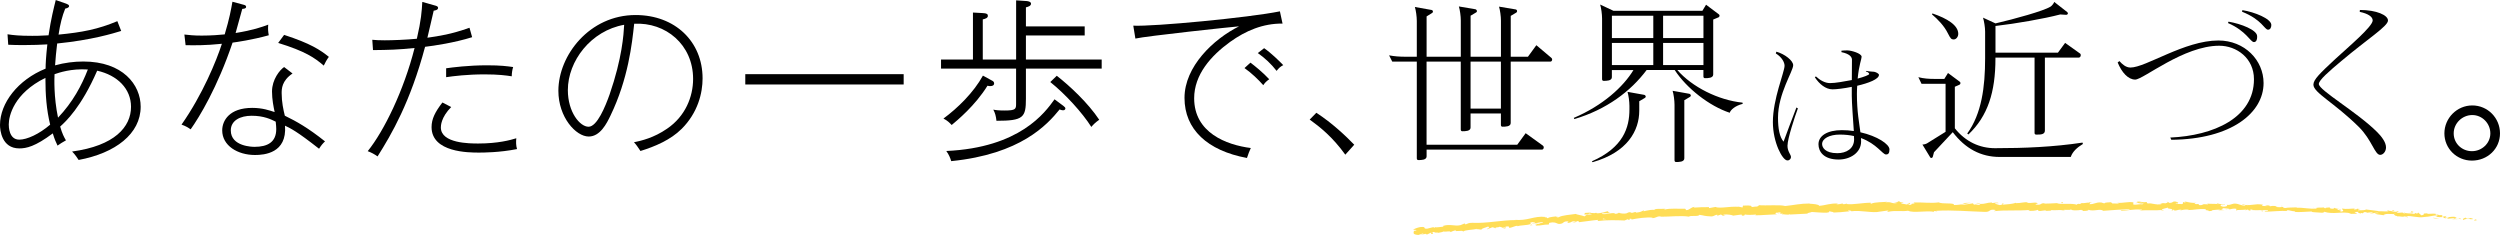 <svg width="574" height="54" viewBox="0 0 574 54" fill="none" xmlns="http://www.w3.org/2000/svg">
<g clip-path="url(#clip0_4373_1640)">
<path d="M18.043 36.711C17.797 36.353 17.315 35.547 16.554 34.79C26.303 33.471 30.082 29.141 30.082 24.526C30.082 20.398 26.982 17.273 22.312 16.231C18.648 24.648 15.065 27.936 13.814 29.059C14.297 30.744 14.697 31.461 15.139 32.226C14.452 32.584 13.773 33.032 13.209 33.431C12.808 32.592 12.522 31.949 12.121 30.622C8.056 33.666 6.036 34.074 4.433 34.074C0.368 34.074 0 29.825 0 28.701C0 23.687 4.106 18.323 10.469 15.759C10.469 14.758 10.551 13.073 10.87 10.191C9.782 10.273 7.246 10.354 5.234 10.354C3.828 10.354 2.936 10.313 1.889 10.273L1.726 7.871C3.051 8.075 4.425 8.229 7.402 8.229C7.925 8.229 9.332 8.229 11.148 8.107C11.712 4.298 12.358 1.815 12.8 0.008L15.213 0.847C15.491 0.969 15.859 1.083 15.859 1.408C15.859 1.766 15.254 1.929 14.976 1.97C14.289 3.655 13.806 5.535 13.446 7.945C18.844 7.424 22.467 6.74 26.941 4.859L27.825 7.106C25.976 7.668 21.101 9.19 13.127 9.988C12.849 12.275 12.808 12.91 12.645 15.002C14.82 14.399 16.996 14.123 19.13 14.123C28.192 14.123 32.298 19.454 32.298 24.501C32.298 30.712 26.5 35.164 18.043 36.727V36.711ZM10.428 17.875C3.182 21.44 2.012 26.609 2.012 28.579C2.012 28.978 2.012 32.063 4.425 32.063C6.2 32.063 9.013 30.777 11.516 28.62C10.673 25.136 10.428 21.807 10.428 17.875ZM12.522 17.037C12.481 17.997 12.317 22.206 13.323 27.016C16.709 23.451 18.762 19.601 20.169 15.954C16.341 15.71 13.56 16.679 12.514 17.037H12.522Z" fill="black"/>
<path d="M53.4 9.776C49.94 20.04 45.744 26.927 43.773 29.694C43.127 29.255 42.604 28.929 41.679 28.612C46.513 21.717 49.695 13.944 50.946 10.053C47.118 10.452 44.501 10.411 42.612 10.37L42.334 7.928C43.462 8.05 44.468 8.172 46.317 8.172C48.533 8.172 50.464 8.01 51.592 7.896C52.721 4.127 53.04 2.206 53.367 0.399L55.903 1.083C56.262 1.164 56.508 1.286 56.508 1.563C56.508 1.962 56.066 2.002 55.624 2.043C55.379 3.004 54.978 4.452 54.095 7.578C58.086 6.935 60.098 6.219 61.587 5.657C61.505 6.618 61.546 7.179 61.709 8.099C57.8 9.182 54.299 9.662 53.416 9.784L53.4 9.776ZM73.25 34.147C68.097 30.101 66.764 29.499 65.439 28.856C65.922 35.189 60.646 35.587 58.552 35.587C54.528 35.587 51.02 33.422 51.02 29.938C51.02 27.692 52.672 24.77 57.906 24.77C60.319 24.77 61.93 25.372 63.059 25.73C62.814 24.566 62.454 22.84 62.454 21.001C62.454 18.233 64.269 16.027 65.234 15.393L67.165 16.874C64.67 18.559 64.67 20.439 64.67 21.4C64.67 23.443 65.071 25.25 65.398 26.569C68.056 27.855 70.755 29.377 74.624 32.462C74.141 32.901 73.74 33.382 73.258 34.147H73.25ZM63.304 27.936C62.257 27.415 60.605 26.577 57.784 26.577C55.166 26.577 52.991 27.659 52.991 29.947C52.991 33.675 58.062 33.715 58.43 33.715C61.448 33.715 63.427 32.633 63.427 29.629C63.427 29.149 63.386 28.791 63.304 27.944V27.936ZM74.338 15.067C72.244 13.26 70.109 11.778 63.869 9.857L65.234 8.01C71.279 9.971 73.528 11.461 75.507 13.056C75.106 13.577 74.583 14.497 74.338 15.059V15.067Z" fill="black"/>
<path d="M97.598 10.745C94.212 23.451 89.902 30.826 86.688 35.913C85.886 35.352 85.281 35.034 84.43 34.708C88.176 30.061 92.724 20.757 95.185 11.021C91.276 11.42 89.346 11.461 85.641 11.502L85.477 9.133C86.279 9.214 87.129 9.255 88.34 9.255C90.074 9.255 93.296 9.133 95.709 8.897C96.715 4.566 96.838 2.564 96.96 0.44L99.659 1.205C100.305 1.367 100.583 1.481 100.583 1.807C100.583 2.287 99.896 2.409 99.577 2.45C99.332 3.411 98.367 7.782 98.13 8.661C100.87 8.262 103.487 7.896 107.797 6.373L108.402 8.539C104.297 9.825 99.659 10.5 97.606 10.745H97.598ZM109.956 35.034C107.699 35.034 99.087 35.034 99.087 29.181C99.087 27.301 99.929 25.657 101.581 23.532L103.593 24.574C101.221 26.976 101.221 28.945 101.221 29.263C101.221 32.95 107.903 32.95 109.801 32.95C114.389 32.95 117.252 32.144 118.544 31.745C118.462 32.584 118.462 33.39 118.708 34.228C114.643 35.034 110.856 35.034 109.965 35.034H109.956ZM117.489 17.517C116.164 17.314 114.471 17.077 111.249 17.077C107.257 17.077 104.117 17.476 102.432 17.721V15.677C103.879 15.474 107.544 14.994 111.813 14.994C114.995 14.994 116.401 15.197 117.816 15.393C117.612 16.035 117.497 16.833 117.497 17.517H117.489Z" fill="black"/>
<path d="M156.47 29.621C153.975 32.104 150.426 33.626 147.048 34.668C146.565 33.943 146.042 33.146 145.559 32.665C147.252 32.307 150.107 31.664 153.174 29.54C157.361 26.691 159.136 22.206 159.136 18.119C159.136 10.224 152.814 5.055 145.608 5.454C145.126 9.979 144.242 18.119 140.169 26.536C139.286 28.384 137.789 31.347 135.172 31.347C132.236 31.347 128.204 26.935 128.204 20.846C128.204 12.706 135.336 3.451 145.927 3.451C154.989 3.451 161.312 9.54 161.312 17.997C161.312 21.326 160.265 25.852 156.478 29.621H156.47ZM130.379 20.683C130.379 25.771 133.16 29.1 135.131 29.1C137.102 29.1 139 24.412 139.965 21.685C142.86 13.309 143.187 7.896 143.31 5.69C135.655 7.049 130.379 14.025 130.379 20.683Z" fill="black"/>
<path d="M171.118 19.397V17.029H207.481V19.397H171.118Z" fill="black"/>
<path d="M235.551 15.751V22.645C235.551 26.976 234.987 27.733 228.787 27.733C228.664 26.609 228.468 25.925 228.059 25.169C228.664 25.291 229.311 25.372 230.676 25.372C233.253 25.372 233.294 25.014 233.294 23.768V15.751H216.061V13.667H223.389V2.881L225.646 3.004C226.571 3.044 226.816 3.24 226.816 3.647C226.816 4.127 226.211 4.33 225.646 4.452V13.675H233.302V0.081L235.755 0.244C236.115 0.285 236.721 0.407 236.721 0.847C236.721 1.367 236.034 1.571 235.551 1.685V6.056H249.046V8.14H235.551V13.667H252.947V15.751H235.551ZM227.372 19.764C227.168 19.764 227.012 19.764 226.726 19.682C223.904 24.249 219.758 27.659 218.506 28.701C217.983 28.14 217.541 27.7 216.617 27.22C219.88 24.819 223.544 21.245 225.679 17.362L227.732 18.486C227.977 18.608 228.255 18.762 228.255 19.169C228.255 19.487 228.01 19.772 227.372 19.772V19.764ZM244.09 25.331C243.812 25.331 243.484 25.209 243.288 25.128C240.426 28.652 234.349 35.392 218.4 36.996C218.155 36.198 217.876 35.514 217.271 34.668C234.144 33.903 239.943 25.852 242.119 22.8L244.171 24.322C244.49 24.566 244.613 24.721 244.613 24.924C244.613 25.046 244.49 25.323 244.09 25.323V25.331ZM250.567 29.141C248.514 25.893 244.605 21.603 241.145 18.836L242.634 17.395C245.57 19.682 249.799 23.606 252.383 27.497C251.459 28.14 250.976 28.66 250.567 29.141Z" fill="black"/>
<path d="M282.432 9.621C277.999 12.828 274.18 17.159 274.18 22.564C274.18 30.459 281.549 33.268 287.184 33.984C286.783 34.863 286.661 35.229 286.301 36.271C277.198 34.586 271.963 29.694 271.963 22.482C271.963 15.27 278.605 8.978 284.485 6.048C283.193 6.129 263.016 8.295 260.685 8.856L260.202 5.893C264.831 6.129 286.743 4.054 293.866 2.605L294.472 5.413C289.965 5.372 286.015 7.057 282.432 9.621ZM290.047 19.56C288.959 18.315 287.389 16.793 285.736 15.629L287.102 14.383C288.027 15.067 290.006 16.671 291.413 18.193C290.685 18.714 290.407 19.031 290.047 19.552V19.56ZM293.106 16.272C291.895 14.709 290.448 13.349 288.795 12.185L290.243 11.062C291.772 12.104 293.67 13.952 294.635 14.953C294.03 15.27 293.711 15.515 293.106 16.272Z" fill="black"/>
<path d="M308.882 35.514C305.946 31.428 303.043 29.141 300.704 27.456L302.233 25.893C305.938 28.302 309.079 31.306 310.935 33.227L308.882 35.514Z" fill="black"/>
<path d="M355.96 14.147H346.857V28.253C346.857 29.092 345.606 29.092 344.968 29.092C344.763 29.092 344.608 28.97 344.608 28.693V26.048H337.64V29.295C337.64 30.134 336.388 30.134 335.75 30.134C335.546 30.134 335.39 30.012 335.39 29.735V14.147H327.539V33.227H348.362L350.292 30.581L354.243 33.431C354.365 33.512 354.447 33.667 354.447 33.829C354.447 34.106 354.284 34.35 354.046 34.35H327.547V35.913C327.547 36.752 326.296 36.752 325.658 36.752C325.453 36.752 325.298 36.63 325.298 36.353V14.147H319.662L318.935 12.706C320.145 12.942 321.388 13.024 322.64 13.024H325.298V4.811C325.298 3.809 325.093 2.369 324.856 1.604L328.684 2.287C328.888 2.328 329.003 2.491 329.003 2.645C329.003 2.768 328.962 2.882 328.839 2.963L327.547 3.769V13.024H335.399V4.689C335.399 3.687 335.194 2.247 334.957 1.481L338.744 2.124C338.948 2.165 339.104 2.369 339.104 2.564C339.104 2.686 339.063 2.768 338.94 2.841L337.648 3.606V13.024H344.616V4.729C344.616 3.728 344.412 2.287 344.174 1.522L348.002 2.165C348.207 2.206 348.321 2.369 348.321 2.564C348.321 2.686 348.28 2.8 348.158 2.882L346.865 3.647V13.024H350.816L352.746 10.378L356.173 13.268C356.296 13.349 356.377 13.504 356.377 13.667C356.377 13.903 356.214 14.147 355.977 14.147H355.96ZM344.608 14.147H337.64V24.933H344.608V14.147Z" fill="black"/>
<path d="M397.157 25.893C392.486 24.371 387.211 20.244 384.512 16.076H378.067C374.403 20.968 368.882 25.136 361.472 27.342L361.35 27.065C368.032 24.216 372.71 19.934 375.041 16.084H370.085V17.729C370.085 18.567 368.833 18.567 368.195 18.567C367.991 18.567 367.835 18.445 367.835 18.168V4.249C367.835 3.248 367.631 1.807 367.394 1.042L370.453 2.483H390.867L391.71 1.083L394.646 3.288C394.768 3.37 394.809 3.492 394.809 3.606C394.809 3.769 394.728 3.883 394.605 3.964L393.353 4.485V17.11C393.353 17.948 392.102 17.948 391.464 17.948C391.26 17.948 391.104 17.826 391.104 17.55V16.068H385.101C388.487 19.959 394.523 23.003 400.085 23.565L400.126 23.842C398.351 24.281 397.304 25.282 397.148 25.885L397.157 25.893ZM377.666 22.482L376.374 23.247V25.413C376.374 29.939 373.716 34.953 365.66 37.24L365.496 37.036C372.702 33.87 374.117 29.304 374.117 25.136V24.297C374.117 23.296 373.912 21.856 373.675 21.09L377.503 21.774C377.707 21.815 377.863 22.018 377.863 22.173C377.863 22.295 377.781 22.417 377.658 22.491L377.666 22.482ZM379.597 3.606H370.093V8.734H379.597V3.606ZM379.597 9.857H370.093V14.945H379.597V9.857ZM391.112 3.606H381.846V8.734H391.112V3.606ZM391.112 9.857H381.846V14.945H391.112V9.857ZM388.013 22.246L386.72 23.011V36.361C386.72 37.199 385.469 37.199 384.831 37.199C384.627 37.199 384.471 37.077 384.471 36.8V24.053C384.471 23.052 384.267 21.611 384.03 20.846L387.857 21.53C388.062 21.571 388.217 21.774 388.217 21.929C388.217 22.051 388.135 22.165 388.013 22.246Z" fill="black"/>
<path d="M410.407 33.398V33.463C410.407 34.831 411.208 35.465 411.208 36.068C411.208 36.434 410.873 36.833 410.439 36.833H410.374C409.27 36.833 407.053 32.73 407.053 28.026C407.053 22.718 409.703 16.613 409.736 15.108C409.736 14.31 409.131 13.138 407.724 12.267L407.855 11.868C409.801 12.405 411.715 13.935 411.715 14.969C411.715 16.369 408.231 21.481 408.231 27.016C408.231 29.556 408.599 31.453 409.507 32.527C410.21 30.622 411.282 27.724 412.459 24.68L412.795 24.884C412.091 26.756 410.415 31.86 410.415 33.398H410.407ZM433.013 35.465C432.244 35.465 430.87 32.999 427.28 31.697C427.312 31.965 427.312 32.201 427.312 32.462C427.312 35.067 424.801 36.63 422.151 36.63C418.7 36.63 417.522 34.798 417.522 33.121C417.522 31.184 419.534 29.881 422.887 29.881C423.828 29.881 424.736 29.947 425.636 30.085C425.464 27.545 425.169 23.541 425.169 22.01V19.943C423.362 20.309 421.644 20.512 420.745 20.512C419.166 20.512 417.694 19.275 416.688 17.745L416.925 17.541C417.866 18.412 419.003 19.08 420.18 19.08C421.423 19.08 423.37 18.714 425.178 18.38C425.21 16.076 425.21 14.074 425.21 13.707C425.21 13.073 424.638 12.34 422.798 11.974V11.64C423.264 11.575 423.738 11.575 424.204 11.575C425.006 11.575 427.427 12.242 427.427 13.04C427.427 13.545 426.821 14.912 426.519 18.046C427.991 17.647 429.169 17.208 429.169 16.98C429.169 16.882 428.964 16.516 428.4 16.41C428.433 16.377 428.433 16.28 428.465 16.28C429.071 16.377 429.676 16.451 429.938 16.451C430.772 16.451 431.41 16.955 431.41 17.183C431.41 18.184 428.997 19.088 426.413 19.69C426.38 20.26 426.347 20.895 426.347 21.562C426.347 25.698 426.887 28.27 427.149 30.37C431.009 31.241 433.823 33.105 433.823 34.31C433.823 35.213 433.52 35.474 433.021 35.474L433.013 35.465ZM425.668 31.233C424.728 31.029 423.656 30.899 422.413 30.899C420 30.899 418.356 31.835 418.356 33.072C418.356 33.805 418.994 35.172 421.841 35.172C423.918 35.172 425.701 34.139 425.701 31.998C425.701 31.794 425.701 31.534 425.668 31.233Z" fill="black"/>
<path d="M475.461 36.035H459.112C454.801 36.035 451.219 34.114 448.356 30.346L444.046 34.953L443.768 35.995C443.727 36.157 443.564 36.271 443.408 36.271C443.326 36.271 443.245 36.231 443.163 36.108L441.388 33.186C441.748 33.186 442.23 33.064 442.517 32.869L446.704 30.264V19.243H441.183L440.456 17.721C441.666 18.038 442.868 18.119 444.12 18.119H446.418L447.26 16.76L449.959 18.762C450.082 18.844 450.123 18.966 450.123 19.08C450.123 19.243 450.041 19.357 449.918 19.438L448.831 19.918V29.458C451.284 32.543 454.548 34.025 458.056 34.025C464.779 34.025 471.47 33.748 478.152 32.739L478.234 33.056C476.909 33.854 475.854 34.822 475.453 36.019L475.461 36.035ZM448.561 9.06C448.037 9.06 447.833 8.856 447.236 7.66C446.393 5.934 444.897 4.412 443.572 3.288L443.694 3.085C447.121 4.249 449.616 5.812 449.616 7.774C449.616 8.457 449.133 9.06 448.569 9.06H448.561ZM477.318 13.227H469.507V29.979C469.507 30.858 468.583 30.899 467.814 30.899H467.495C467.29 30.899 467.135 30.777 467.135 30.541V13.227H458.155V13.39C458.155 21.204 456.38 26.658 451.955 30.866L451.677 30.663C454.981 26.096 455.783 20 455.783 13.39V7.261C455.783 6.26 455.537 4.819 455.3 4.054L458.163 5.372C462.514 4.371 469.278 2.491 470.807 1.522C471.085 1.359 471.576 0.757 471.65 0.44L474.627 2.768C474.709 2.849 474.79 2.971 474.79 3.044C474.79 3.248 474.627 3.402 474.39 3.402L473.024 3.321C469.196 4.322 462.956 5.405 458.163 5.966V12.096H472.5L474.152 9.849L477.579 12.291C477.702 12.373 477.743 12.535 477.743 12.649C477.743 12.926 477.579 13.211 477.342 13.211L477.318 13.227Z" fill="black"/>
<path d="M498.542 32.104L498.296 31.583C508.242 31.143 517.509 27.057 517.509 18.193C517.509 13.341 513.517 10.5 509.534 10.5C501.355 10.5 492.097 18.274 490.24 18.274C488.629 18.274 487.141 16.63 486.216 14.342L486.617 14.025C487.263 14.749 488.106 15.507 489.153 15.507C492.694 15.507 501.56 9.296 509.33 9.296C515.374 9.296 519.717 13.822 519.717 19.072C519.717 25.885 512.348 31.982 498.534 32.096L498.542 32.104ZM517.509 9.662C516.666 9.662 515.816 7.139 511.546 5.291L511.669 4.973C514.531 5.454 518.237 6.894 518.237 8.303V8.579C518.237 9.019 518.073 9.662 517.509 9.662ZM520.731 6.813C519.93 6.813 519.365 4.526 514.769 2.686L514.85 2.328C517.672 2.768 521.377 4.29 521.492 5.657V5.779C521.492 6.26 521.287 6.821 520.723 6.821L520.731 6.813Z" fill="black"/>
<path d="M537.637 13.952C534.774 16.353 532.402 18.404 532.402 19.283C532.402 20.724 541.219 25.738 545.816 30.346C546.74 31.265 547.828 32.633 547.828 33.829C547.828 34.871 547.1 35.555 546.503 35.555C545.251 35.596 544.613 32.144 541.587 29.141C535.911 23.532 531.159 21.286 531.159 19.438C531.159 18.274 532.648 16.833 536.189 13.545C539.289 10.696 544.769 6.089 544.769 4.689C544.769 3.85 543.722 3.126 541.792 2.727L541.833 2.287C545.66 2.287 548.278 3.492 548.278 4.689V4.729C548.278 6.015 543.485 9.019 537.645 13.952H537.637Z" fill="black"/>
<path d="M567.555 36.874C564.055 36.874 561.233 34.106 561.233 30.622C561.233 27.138 564.096 24.208 567.637 24.208C571.178 24.208 574 27.09 574 30.622C574 34.155 571.137 36.874 567.555 36.874ZM567.637 26.414C565.339 26.414 563.368 28.294 563.368 30.622C563.368 32.95 565.257 34.709 567.555 34.709C569.853 34.709 571.784 32.901 571.784 30.622C571.784 28.343 569.927 26.414 567.637 26.414Z" fill="black"/>
<path d="M568.569 50.606C568.7 50.549 568.643 50.378 568.283 50.386L568.013 50.638L568.569 50.606Z" fill="#FFDD56"/>
<path d="M566.23 49.946C565.805 50.052 565.306 50.248 565.559 50.508C565.993 50.28 566.083 50.394 566.549 50.109C566.909 50.101 567.162 50.239 567.097 50.329C567.228 50.272 567.645 50.427 567.841 50.264C567.4 50.028 566.811 49.979 566.189 50.109C566.067 50.044 566.189 49.979 566.23 49.93V49.946Z" fill="#FFDD56"/>
<path d="M531.642 47.822L531.862 47.862C531.805 47.846 531.723 47.83 531.642 47.822Z" fill="#FFDD56"/>
<path d="M510.189 47.122C510.352 47.122 510.418 47.089 510.426 47.065C510.27 47.081 510.148 47.097 510.189 47.122Z" fill="#FFDD56"/>
<path d="M506.524 46.764C506.606 46.764 506.672 46.78 506.737 46.788C506.655 46.764 506.573 46.747 506.524 46.764Z" fill="#FFDD56"/>
<path d="M531.642 47.822L531.069 47.716C531.028 47.806 531.364 47.789 531.642 47.822Z" fill="#FFDD56"/>
<path d="M561.421 50.288C561.544 50.288 561.642 50.264 561.74 50.239H561.445C561.445 50.239 561.437 50.272 561.421 50.288Z" fill="#FFDD56"/>
<path d="M541.113 47.952H541.284C541.333 47.928 541.383 47.895 541.432 47.854L541.104 47.952H541.113Z" fill="#FFDD56"/>
<path d="M548.375 48.237C548.212 48.221 548.146 48.449 548.073 48.538C548.171 48.449 548.294 48.408 548.441 48.4C548.441 48.359 548.424 48.302 548.375 48.237Z" fill="#FFDD56"/>
<path d="M559.859 49.254L560.063 49.238C560.006 49.238 559.916 49.254 559.859 49.254Z" fill="#FFDD56"/>
<path d="M535.919 47.716C535.919 47.716 535.886 47.651 535.854 47.635C535.854 47.667 535.878 47.692 535.919 47.716Z" fill="#FFDD56"/>
<path d="M333.043 53.366C333.043 53.366 333.043 53.341 333.043 53.324C333.002 53.349 332.993 53.366 333.043 53.366Z" fill="#FFDD56"/>
<path d="M324.553 53.088L324.668 53.064C324.668 53.023 324.684 52.974 324.676 52.934L324.553 53.088Z" fill="#FFDD56"/>
<path d="M499.818 46.357C499.818 46.357 499.834 46.357 499.851 46.357C500.031 46.332 499.924 46.34 499.818 46.357Z" fill="#FFDD56"/>
<path d="M438.223 46.552C438.926 46.747 437.094 46.829 438.141 47.04C438.043 46.951 439.09 46.674 438.223 46.552Z" fill="#FFDD56"/>
<path d="M561.233 50.248L560.938 50.231C561.069 50.248 561.167 50.256 561.233 50.248Z" fill="#FFDD56"/>
<path d="M438.141 47.048L438.247 47.073C438.198 47.065 438.174 47.057 438.141 47.048Z" fill="#FFDD56"/>
<path d="M484.36 46.34C484.36 46.34 484.45 46.414 484.515 46.438C484.515 46.414 484.474 46.389 484.36 46.34Z" fill="#FFDD56"/>
<path d="M495.876 46.764L495.589 46.731C495.704 46.755 495.794 46.764 495.876 46.764Z" fill="#FFDD56"/>
<path d="M478.381 46.633C478.226 46.617 478.177 46.584 477.964 46.617C477.98 46.625 478.005 46.633 478.029 46.642C478.103 46.609 478.209 46.593 478.381 46.633Z" fill="#FFDD56"/>
<path d="M472.157 46.625C472.157 46.625 472.23 46.658 472.271 46.674C472.337 46.674 472.402 46.666 472.468 46.666L472.157 46.633V46.625Z" fill="#FFDD56"/>
<path d="M351.846 51.696C351.707 51.639 351.617 51.574 351.543 51.509C351.649 51.664 350.742 51.778 351.846 51.696Z" fill="#FFDD56"/>
<path d="M561.429 50.158C561.388 50.215 561.331 50.239 561.241 50.248C561.314 50.248 561.38 50.248 561.445 50.248C561.462 50.215 561.47 50.182 561.429 50.158Z" fill="#FFDD56"/>
<path d="M478.119 48.432L477.129 48.4C477.407 48.424 477.767 48.432 478.119 48.432Z" fill="#FFDD56"/>
<path d="M396.388 49.425L396.159 49.458C396.249 49.458 396.33 49.458 396.388 49.425Z" fill="#FFDD56"/>
<path d="M474.201 48.432C474.021 48.351 473.842 48.302 473.645 48.27C473.604 48.286 473.555 48.302 473.531 48.326L474.201 48.424V48.432Z" fill="#FFDD56"/>
<path d="M345.098 52.543C346.039 52.478 345.515 52.217 345.704 52.022C346.816 51.843 346.235 52.201 346.628 52.323C347.323 52.185 347.838 51.867 348.354 51.835C348.394 51.884 348.501 51.892 348.386 51.965C349.106 51.656 350.578 51.786 351.421 51.436C351.486 51.46 351.519 51.485 351.535 51.501C351.388 51.363 351.355 51.208 351.372 51.094C351.789 51.062 352.14 50.858 352.312 51.037C352.05 51.045 352.034 51.127 351.92 51.2L352.353 51.086C352.77 51.338 351.756 51.224 351.772 51.428C352.623 51.281 353.613 50.98 354.275 51.021C354.43 51.289 352.737 51.216 353.637 51.403L352.607 51.363C353.416 51.745 351.985 51.371 352.729 51.794C354.079 51.794 354.218 51.558 355.567 51.55C355.862 51.379 355.453 51.33 355.747 51.159C357.637 50.76 357.293 51.753 358.667 51.297C359.019 51.094 359.133 50.736 360.147 50.85L359.828 51.184C361.129 51.135 360.54 50.687 361.914 50.809C361.677 50.947 360.9 50.98 361.096 51.005C361.996 51.192 361.71 50.785 362.388 50.744L362.544 51.013C363.926 50.874 365.439 50.606 366.969 50.475C366.887 50.565 366.633 50.663 366.993 50.728C368.923 50.492 371.123 50.549 372.996 50.622L373.7 50.345C373.863 50.345 374.011 50.435 373.839 50.492C374.567 50.549 373.872 50.337 374.215 50.223C374.624 50.182 374.771 50.329 374.51 50.418C375.785 50.15 378.141 49.792 379.507 49.987L379.245 50.068C380.3 50.125 380.415 49.531 381.396 49.71L381.208 49.759C383.498 49.767 386.017 49.45 387.776 49.743C388.095 49.385 390.041 49.808 390.172 49.319C391.489 49.507 391.113 49.604 392.961 49.694C393.452 49.694 393.681 49.368 394.286 49.287L394.311 49.539L395.128 49.246L395.578 49.531L396.143 49.45C395.914 49.45 395.66 49.352 395.685 49.279C396.568 49.141 397.86 49.385 397.885 49.515L399.987 49.238C399.946 49.344 399.594 49.385 399.316 49.458C400.428 49.165 399.529 49.718 400.551 49.45C400.412 49.401 400.625 49.295 400.641 49.246C401.156 49.385 402.326 49.344 403.193 49.254L403.029 49.434C404.591 49.434 406.317 49.246 408.067 49.197C407.438 49.132 407.568 48.831 408.084 48.791L408.296 49.051C408.623 48.88 407.757 48.969 408.435 48.75C409.09 48.758 408.885 49.035 408.509 49.132L409.302 49.018C409.351 49.1 409.163 49.141 409.122 49.246C409.441 49.075 410.505 49.466 410.963 49.173L411.012 49.254C412.762 49.197 413.555 49.1 414.987 49.051C415.011 48.823 415.567 48.864 415.993 48.668C417.04 48.717 418.209 48.872 419.477 48.823C420.36 48.693 419.73 48.62 420.131 48.481C420.205 48.685 421.464 48.644 420.81 48.807C422.323 48.742 422.748 48.725 424.662 48.514C424.45 48.432 424.221 48.4 424.335 48.327C424.679 48.286 425.128 48.4 425.079 48.497L424.989 48.522C427.14 48.164 429.97 49.018 431.68 48.571L431.582 48.595L433.356 48.343C434.174 48.367 432.866 48.506 433.479 48.628C435.393 48.253 436.513 48.628 438.084 48.383C439.319 48.978 442.427 48.278 444.079 48.644L443.981 48.497C444.406 48.351 444.496 48.571 444.815 48.603C444.766 48.489 444.349 48.481 444.619 48.4C448.234 48.172 452.078 48.554 455.783 48.652C457.14 48.685 456.543 47.895 458.261 48.229L457.778 48.497C460.51 48.164 463.373 48.457 466.047 48.196C465.884 48.261 465.884 48.343 465.622 48.335C466.186 48.53 467.716 48.343 467.724 48.188C468.141 48.204 467.822 48.335 468.076 48.416C468.64 48.53 469.499 48.172 469.801 48.359C469.85 48.392 469.646 48.424 469.54 48.44C469.908 48.343 471.265 48.465 470.905 48.237C471.911 48.343 472.828 48.139 473.629 48.27C474.152 48.017 475.347 48.392 475.518 48.033C475.445 48.4 477.277 48.335 477.915 48.164C477.702 48.278 478.471 48.278 478.217 48.432C478.945 48.432 479.608 48.359 479.485 48.172C480.818 48.611 482.176 47.83 482.92 48.4C485.071 48.221 487.067 48.107 489.005 48.033C488.932 48.4 486.862 48.05 486.944 48.44C488.784 48.302 489.848 48.001 491.672 48.107C492.146 48.164 491.402 48.261 491.238 48.327C493.078 48.188 494.788 48.392 496.423 48.204C496.423 48.237 496.244 48.278 496.072 48.302C496.391 48.294 496.816 48.359 496.783 48.196L496.473 48.237C495.957 47.993 497.757 47.74 497.814 47.618C497.258 48.09 499.425 47.765 498.55 48.359C498.763 48.335 499.033 48.253 498.983 48.147C499.294 48.188 499.392 48.253 499.073 48.375C500.227 48.302 499.818 48.123 500.865 48.139C500.865 48.221 500.652 48.245 500.537 48.343C501.069 48.196 501.601 48.05 502.484 48.131C502.427 48.18 502.533 48.245 502.271 48.237C503.784 48.237 504.864 47.862 506.524 48.042C506.025 48.383 507.089 48.164 507.17 48.473L508.07 48.4L507.71 48.245C508.495 48.261 509.191 48.058 509.861 48.164L509.272 48.278L510.745 48.245L509.919 48.115C510.712 47.968 509.845 47.732 510.884 47.83C510.671 47.854 511.669 47.846 512.07 48.033C512.462 47.944 512.863 47.846 513.436 47.936C513.583 48.033 513.305 48.27 513.403 48.335C513.787 48.082 515.243 48.31 515.734 48.05C515.57 48.107 515.562 48.27 515.611 48.302L515.938 48.107C516.298 48.18 516.355 48.212 516.29 48.343C517.378 48.408 515.955 47.952 517.247 48.147C517.149 48.164 517.19 48.196 516.977 48.221C518.277 48.343 519.496 48.156 520.69 48.286C521.034 48.603 519.643 48.335 520.044 48.603C521.77 48.595 523.626 48.327 525.295 48.449L524.984 48.408C525.229 47.985 526.219 48.652 527.07 48.473C526.865 48.497 526.792 48.709 526.849 48.66C527.986 48.758 529.188 48.611 530.922 48.546L530.701 48.652C531.372 48.774 532.476 48.774 533.196 48.847C533.416 48.742 533.834 48.774 533.58 48.611C535.796 49.328 537.874 48.432 539.837 49.026C539.6 49.026 539.264 49.1 539.452 49.108L541.154 49.067C541.031 48.872 540.933 48.945 540.589 48.782C540.81 48.676 541.293 48.611 541.71 48.628C540.941 48.725 541.71 48.929 542.029 49.043C541.98 48.986 542.094 48.921 542.07 48.864C542.945 49.23 542.233 48.489 543.436 48.758L543.37 48.856C543.828 48.823 544.245 48.717 544.736 48.766C544.932 48.994 544.253 48.847 544.213 49.018C544.9 49.043 545.578 48.676 546.192 48.921C545.897 48.969 545.48 48.945 545.186 48.994C545.848 49.279 545.93 49.222 546.429 49.287H546.38L547.533 49.45L547.239 49.368C548.122 48.847 548.989 49.352 550.159 49.035C549.022 49.328 549.962 49.23 549.864 49.474C550.159 49.556 550.6 49.653 550.469 49.718C551.025 49.547 551.369 49.922 552.154 49.67C552.187 49.751 552.735 49.702 552.604 49.898C553.316 49.873 552.44 49.751 552.506 49.653C553.61 49.434 555.058 50.109 556.653 49.816C558.018 49.751 558.28 49.499 559.548 49.45C559.965 49.604 559.18 49.718 559.18 49.718C559.859 49.881 560.374 49.889 561.028 49.84C560.889 49.898 561.028 49.971 561.216 50.068C561.732 50.085 561.584 49.8 562.255 49.963C562.132 50.044 561.969 50.174 561.715 50.248C562.329 50.215 562.942 50.109 563.58 50.077C563.735 50.223 563.187 50.264 562.958 50.337C563.67 50.321 564.807 50.337 565.036 50.125L564.586 50.02C564.848 50.02 564.709 50.215 564.512 50.239C563.891 50.37 563.637 50.109 563.613 50.028L564.063 50.003C563.629 49.507 562.247 49.963 561.347 49.873L561.748 49.556L560.799 49.775C560.611 49.678 560.48 49.474 560.938 49.458C560.3 49.246 560.358 49.539 559.81 49.319C559.752 49.287 559.777 49.271 559.834 49.263L559.196 49.319C559.327 49.254 559.106 49.075 559.491 49.149C558.362 48.88 557.642 49.279 557.225 48.994L557.323 48.978C555.736 48.994 557.16 49.214 555.957 49.442L555.197 48.791L555.025 49.035C554.861 49.018 554.542 48.986 554.608 48.888C553.994 49.026 554.706 49.002 554.346 49.141C553.569 48.872 552.179 49.141 552.015 48.733C551.721 48.904 552.759 48.913 551.917 49.002C551.696 48.562 550.944 49.026 550.24 48.799C550.469 48.587 551.148 48.742 550.437 48.506C549.987 48.856 549.046 48.359 548.433 48.4C548.392 48.693 547.108 48.457 546.094 48.506C546.159 48.408 544.188 48.245 543.247 48.099L543.28 48.05C543.084 48.343 542.111 48.253 541.399 48.286C541.432 48.107 541.563 48.042 541.955 47.977L541.284 47.952C541.121 48.042 540.916 48.082 540.475 48.107L540.655 47.887C539.763 47.871 538.855 48.082 537.719 47.887C537.645 48.09 538.602 48.497 537.391 48.595C537.35 48.481 537.31 48.286 537.629 48.253C537.522 48.261 537.252 48.335 537.048 48.278L537.539 48.107C537.023 48.001 537.26 48.253 536.843 48.221C536.86 48.058 536.541 48.099 536.606 47.968C536.713 47.96 536.966 48.05 537.13 47.993C536.663 47.944 536.099 47.83 535.911 47.7C535.952 47.789 535.911 47.919 535.559 47.928C534.668 47.903 535.265 47.724 534.75 47.618C534.529 47.724 533.964 47.586 533.948 47.822C533.686 47.814 533.645 47.7 533.547 47.627C533.081 47.716 531.396 47.578 531.911 47.854L532.026 47.879C532.026 47.879 531.977 47.879 531.952 47.879C530.439 48.058 528.828 47.627 527.323 47.692V47.61C526.432 47.675 525.336 47.61 524.698 47.765C524.436 47.765 524.076 47.602 524.191 47.513C523.504 47.553 523.43 47.643 522.449 47.488C523.136 47.366 522.211 47.358 523.152 47.407C522.269 47.317 522.072 47.179 521.107 47.374C521.434 47.179 520.445 47.097 520.019 47.146L520.641 47.309C520.167 47.325 519.75 47.301 519.332 47.268L519.57 47C517.762 46.625 516.282 47.472 514.916 46.886C514.433 47.065 515.897 47.048 515.464 47.252C514.63 47.195 513.771 46.78 513.509 46.78C512.364 46.609 512.43 47.154 511.235 47.032C511.383 47.13 511.53 47.39 510.63 47.464C509.796 47.415 509.608 47.04 510.139 46.975C510.344 46.975 510.434 47 510.426 47.032C510.696 47 511.055 46.967 510.72 46.853L510.606 46.951C510.197 46.845 509.043 46.837 509.313 46.682C508.684 46.764 509.043 46.837 509.51 46.894C508.438 46.739 507.833 46.861 506.737 46.747C506.909 46.804 507.072 46.918 506.892 46.918C505.273 46.772 506.173 47.089 505.077 47.114C504.455 46.959 505.306 46.764 504.202 46.869C503.531 46.755 504.063 46.609 504.332 46.536C503.326 46.707 502.451 46.381 501.879 46.34L502.41 46.275C502.091 46.316 501.83 46.308 501.568 46.308L501.871 46.503C501.56 46.462 501.298 46.462 501.306 46.381C500.987 46.503 501.543 46.707 500.905 46.869C500.488 46.764 499.638 46.951 499.499 46.699C500.799 46.804 499.36 46.438 500.464 46.414C500.251 46.438 499.989 46.438 499.679 46.397C499.63 46.365 499.72 46.349 499.81 46.332C498.566 46.08 499.229 46.609 497.937 46.584C498.1 46.446 497.642 46.308 497.429 46.332C497.953 46.34 497.675 46.576 497.192 46.682C496.366 46.56 496.293 46.755 495.859 46.739L496.358 46.796C496.186 46.943 495.777 46.918 495.197 46.959C495.148 46.845 495.72 46.886 495.516 46.837C494.869 47.089 494.068 46.56 493.168 46.723C492.751 46.625 493.127 46.454 492.768 46.381C491.762 46.56 491.68 46.178 490.625 46.316C490.927 46.511 490.976 46.462 490.232 46.65L491.966 46.528L490.854 46.796C491.377 46.796 491.958 46.682 492.269 46.723C491.737 46.878 491.794 46.829 492.04 46.992C491.328 46.69 490.616 47.146 489.79 46.943L489.823 46.462C488.58 46.234 487.615 46.69 485.995 46.552L486.511 46.642C486.29 46.829 485.513 46.658 484.989 46.731C485.038 46.568 484.711 46.511 484.491 46.406C484.515 46.528 483.305 46.381 483.157 46.707L482.438 46.487C481.137 46.389 480.949 46.926 479.69 46.878C480.066 46.707 479.501 46.593 480.336 46.462C479.919 46.462 479.542 46.43 479.534 46.544C479.289 46.446 478.373 46.755 477.988 46.609C477.808 46.682 477.751 46.845 477.285 46.837C477.236 46.804 477.285 46.755 477.285 46.755C477.285 46.837 476.549 46.861 476.958 47.04C475.674 46.536 473.351 47.073 472.23 46.642C471.314 46.699 470.218 46.747 469.384 46.755C469.433 46.707 469.384 46.674 469.54 46.69C468.395 46.536 468.836 47.154 467.536 46.983C466.873 46.723 468.223 46.845 467.814 46.747C467.634 46.218 466.243 46.821 465.368 46.511L465.581 46.479C464.91 46.3 463.945 46.674 462.857 46.642C462.857 46.642 462.907 46.593 462.857 46.56C462.113 46.837 460.698 46.935 459.643 47.016C459.97 46.804 460.118 46.902 459.921 46.69C459.447 46.723 460.06 47.024 459.12 47.089C458.809 46.975 458.13 46.886 458.04 46.658L458.932 46.642C458.474 46.357 457.778 46.658 457.312 46.609L457.369 46.479C456.012 46.528 455.995 46.845 454.531 46.837L454.687 46.935C453.893 47.26 454.016 46.764 453.223 47L452.977 46.682C452.454 46.764 451.129 47.008 450.188 47.073C450.72 46.829 451.832 46.699 452.511 46.552C451.988 46.552 450.736 46.584 450.467 46.747C450.679 46.715 450.941 46.633 451.154 46.682C450.516 46.943 449.673 47.065 448.626 47.073C448.806 46.446 445.911 46.935 445.15 46.462C443.31 46.723 441.494 46.414 439.343 46.487C440.112 46.959 438.714 46.511 438.853 47.008C438.354 47.048 438.166 47.04 438.116 47.008L436.595 46.731C436.235 46.593 437.07 46.617 437.02 46.503C435.925 46.479 436.554 46.3 435.835 46.178C435.99 46.357 435.458 46.438 434.829 46.381L435.712 46.601C434.182 46.886 434.379 46.202 432.841 46.487L433.324 46.324C432.53 46.43 430.404 46.365 429.635 46.772C429.496 46.715 429.308 46.584 429.651 46.544C427.754 46.519 425.447 47.057 423.975 46.845L424.114 46.723C423.763 46.764 423.501 46.967 423.059 46.853C423.084 46.804 423.198 46.731 423.035 46.723C422.847 46.772 422.102 46.959 421.636 46.894L422.037 46.747C420.188 46.625 419.215 47.146 417.669 47.26C417.669 46.902 416.213 46.821 415.486 46.772L415.51 46.723C413.359 46.723 411.87 47.097 409.883 47.301C408.64 46.951 405.695 47.268 403.7 47.105C404.002 47.163 403.659 47.382 403.307 47.431C402.841 47.374 402.031 47.716 402.089 47.39H402.252C401.892 47.081 400.935 47.195 400.191 47.211L400.085 47.643C398.106 47.081 394.973 48.025 393.885 47.513C393.419 47.643 392.83 47.659 392.372 47.789L392.388 47.561C391.08 47.561 390.426 47.553 388.814 47.675L389.133 47.496C388.217 47.521 388.013 48.204 387.17 48.253L386.9 47.919C385.314 47.993 383.686 47.748 382.132 48.123C382.157 48.074 382.198 47.968 382.451 47.944C381.699 47.968 379.548 47.83 379.842 48.286C379.809 47.977 378.198 48.327 377.348 48.514L377.47 48.278C376.759 48.603 376.742 48.685 375.736 48.815C375.499 48.799 375.516 48.644 375.843 48.685C375.041 48.603 375.229 48.929 374.256 48.864L374.608 48.701C373.782 48.725 373.855 48.799 373.414 48.994C372.898 49.108 371.851 49.018 371.721 48.815C371.614 48.945 371.173 49.132 370.69 49.1C370.625 49.026 370.796 48.969 370.878 48.937C369.496 48.856 368.85 49.303 367.893 49.132C367.868 49.059 367.803 49.026 367.729 49.002C368.817 48.953 369.7 48.921 369.619 48.937C369.61 48.725 368.727 48.733 369.406 48.416C368.703 48.611 367.517 49.01 366.65 48.961C366.609 48.945 366.568 48.929 366.535 48.896L366.625 48.872C366.429 48.864 366.249 48.888 366.085 48.937C365.807 48.921 365.635 48.896 365.374 48.913C365.259 48.742 364.36 48.872 363.918 48.888C363.967 49.116 363.386 49.116 363.942 49.271C363.869 49.254 364.024 49.238 364.319 49.214C364.384 49.206 364.466 49.197 364.507 49.181L364.474 49.206C364.76 49.189 365.137 49.165 365.57 49.132C365.227 49.263 364.875 49.385 364.376 49.279C364.155 49.442 363.918 49.596 363.787 49.678C363.165 49.401 361.996 49.303 361.824 49.116C360.491 49.328 358.667 49.401 357.849 49.889C357.473 49.971 357.399 49.792 357.252 49.735C357.473 49.678 357.735 49.67 357.849 49.596C357.097 49.759 355.592 49.783 355.428 50.093C354.455 50.02 355.952 49.783 354.635 49.914L354.807 49.808C352.173 49.507 350.635 50.817 347.716 50.443C347.92 50.467 348.018 50.475 348.067 50.524C344.763 50.524 341.328 51.322 338.056 51.159C337.132 51.143 337.042 51.346 336.494 51.534L336.273 51.306L335.341 51.688C334 52.03 332.928 51.33 331.243 51.892L331.481 52.03C330.859 52.063 329.534 52.323 329.616 52.128C329.559 52.16 329.428 52.323 329.182 52.258L329.15 52.136L327.653 52.51C326.467 52.535 327.784 51.981 326.058 52.136C325.428 52.25 324.283 52.698 324.529 52.755C324.79 52.738 325.199 52.771 325.232 52.893L324.659 53.015C324.594 53.406 324.193 53.837 325.657 53.951L326.63 53.617L326.974 53.764L326.14 53.862C326.631 53.984 326.917 53.805 327.244 53.666C327.334 53.756 327.481 53.813 327.686 53.829L328.626 53.373C328.757 53.512 328.217 53.707 328.888 53.723C329.33 53.512 328.414 53.438 329.158 53.251C329.657 53.373 329.526 53.528 330.074 53.324C330.164 53.414 330.049 53.487 329.837 53.552C330.319 53.381 331.145 53.365 331.382 53.145C331.898 53.308 333.059 52.917 333.043 53.284C333.19 53.186 333.893 52.917 334.351 52.852C333.558 53.365 336.069 52.706 335.889 53.186C336.47 52.722 338.114 52.828 339.185 52.519C339.128 52.551 339.013 52.624 338.915 52.616C339.537 52.6 339.725 52.698 340.126 52.738C340.175 52.413 341.132 52.266 341.639 52.022C342.424 52.266 341.213 52.429 341.475 52.706C341.418 52.453 342.767 52.339 342.497 52.152C343.095 52.299 343.005 52.201 343.324 52.445C343.389 52.038 343.855 52.331 344.321 52.055C345.172 52.185 344.567 52.413 345.475 52.217C345.924 52.307 345.115 52.51 345.115 52.51L345.098 52.543ZM366.985 50.41C366.797 50.427 366.633 50.443 366.535 50.451C366.633 50.443 366.756 50.435 366.985 50.41ZM368.825 50.313C368.596 50.313 368.318 50.329 368.024 50.345C367.958 50.272 368.024 50.182 368.204 50.182C368.105 50.239 368.547 50.264 368.825 50.313ZM364.834 48.929C365.128 48.88 365.227 48.929 365.267 48.969C365.128 48.986 364.973 49.002 364.76 49.026C364.752 49.035 364.736 49.051 364.728 49.059C364.752 49.01 364.785 48.969 364.834 48.937V48.929Z" fill="#FFDD56"/>
<path d="M364.327 49.254C364.286 49.254 364.261 49.271 364.204 49.279C364.261 49.295 364.327 49.311 364.384 49.319C364.417 49.295 364.449 49.271 364.482 49.246C364.433 49.246 364.376 49.246 364.327 49.254Z" fill="#FFDD56"/>
<path d="M531.904 47.871H531.862C531.862 47.871 531.928 47.887 531.945 47.904C531.92 47.895 531.92 47.887 531.904 47.871Z" fill="#FFDD56"/>
<path d="M394.335 49.613L394.327 49.556L394.171 49.613H394.335Z" fill="#FFDD56"/>
<path d="M542.053 49.026C542.053 49.026 542.11 49.067 542.184 49.092C542.184 49.075 542.119 49.051 542.053 49.026Z" fill="#FFDD56"/>
<path d="M546.437 49.279L547.05 49.393C546.781 49.336 546.592 49.303 546.437 49.279Z" fill="#FFDD56"/>
<path d="M549.815 49.556C549.856 49.515 549.872 49.49 549.889 49.458L549.823 49.556H549.815Z" fill="#FFDD56"/>
<path d="M496.088 48.302C496.039 48.302 495.998 48.302 495.957 48.31C495.655 48.351 495.859 48.335 496.088 48.302Z" fill="#FFDD56"/>
<path d="M512.086 48.025C511.914 48.066 511.751 48.099 511.571 48.123C511.857 48.147 512.078 48.156 512.086 48.025Z" fill="#FFDD56"/>
<path d="M510.827 48.107C511.113 48.156 511.35 48.147 511.571 48.123C511.334 48.107 511.064 48.074 510.827 48.107Z" fill="#FFDD56"/>
<path d="M564.422 50.508L564.586 50.524C564.586 50.524 564.594 50.5 564.611 50.492L564.431 50.508H564.422Z" fill="#FFDD56"/>
<path d="M564.61 50.492L564.79 50.475C564.708 50.475 564.635 50.467 564.61 50.492Z" fill="#FFDD56"/>
<path d="M565.175 50.443L564.791 50.475C564.921 50.484 565.085 50.5 565.175 50.443Z" fill="#FFDD56"/>
<path d="M559.965 50.109L559.908 50.191C559.908 50.191 559.957 50.15 559.965 50.109Z" fill="#FFDD56"/>
<path d="M558.607 50.044C558.926 50.085 559.409 50.272 559.859 50.248L559.908 50.182C559.687 50.288 558.926 49.922 558.607 50.036V50.044Z" fill="#FFDD56"/>
<path d="M552.997 48.709L554.133 48.831C553.937 48.733 553.684 48.603 554.199 48.603C552.776 48.27 554.485 48.815 552.997 48.709Z" fill="#FFDD56"/>
<path d="M549.471 48.408C550.085 48.4 549.471 48.278 549.504 48.229C549.112 48.294 549.013 48.302 549.471 48.408Z" fill="#FFDD56"/>
<path d="M523.937 47.456L524.002 47.252C523.528 47.268 524.002 47.333 523.937 47.456Z" fill="#FFDD56"/>
<path d="M519.03 48.4L519.48 48.538L519.709 48.359L519.03 48.4Z" fill="#FFDD56"/>
<path d="M516.184 46.845L516.388 46.821L515.595 46.87L516.184 46.845Z" fill="#FFDD56"/>
<path d="M473.261 46.422L473.4 46.682C473.719 46.633 473.784 46.349 473.261 46.422Z" fill="#FFDD56"/>
<path d="M454.736 46.739C454.531 46.609 454.008 46.536 453.689 46.658C454.106 46.674 454.523 46.772 454.736 46.739Z" fill="#FFDD56"/>
<path d="M399.169 47.39L399.545 47.293L398.842 47.39H399.169Z" fill="#FFDD56"/>
</g>
<defs>
<clipPath id="clip0_4373_1640">
<rect width="574" height="54" fill="white"/>
</clipPath>
</defs>
</svg>
